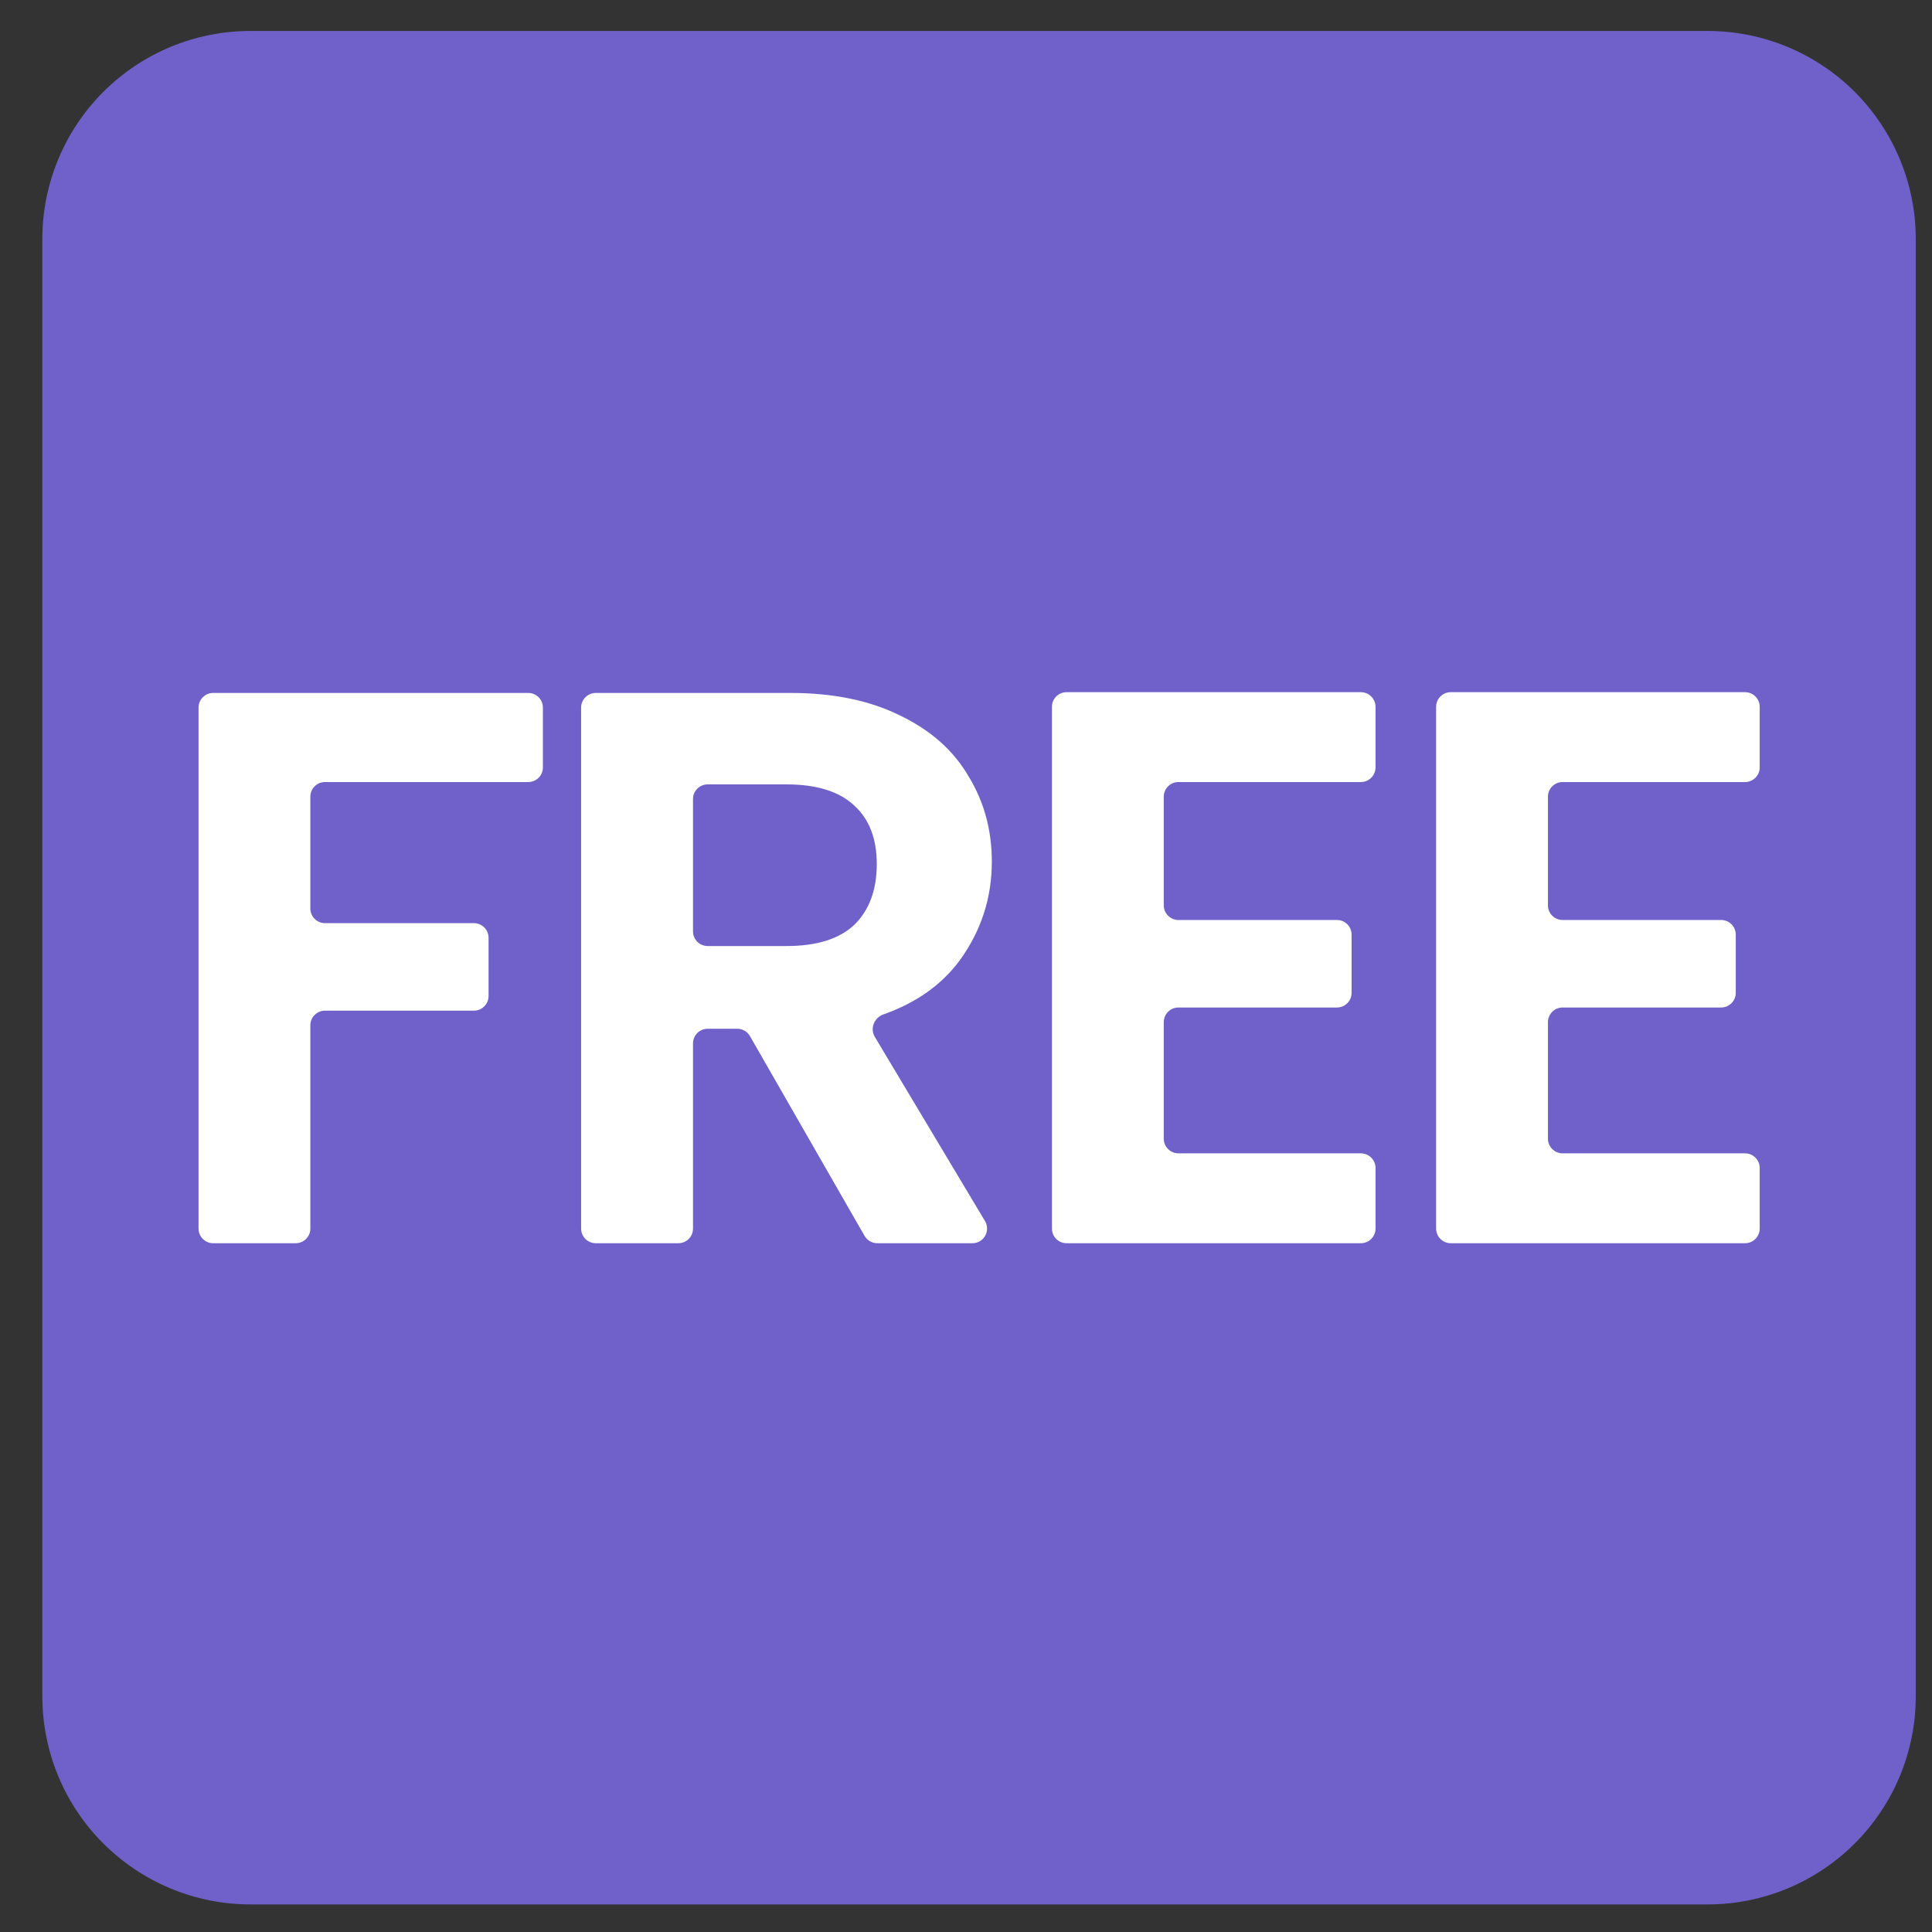 <svg width="33" height="33" viewBox="0 0 33 33" fill="none" xmlns="http://www.w3.org/2000/svg">
<rect x="0" y="0" width="33" height="33" fill="#333333" stroke="none"/>
<g id="Icon / Free Button" clip-path="url(#clip0_444_11216)">
<path id="Vector" d="M32.723 28.973C32.723 29.916 32.348 30.821 31.681 31.487C31.015 32.154 30.11 32.529 29.167 32.529H4.278C3.335 32.529 2.431 32.154 1.764 31.487C1.097 30.821 0.723 29.916 0.723 28.973V4.084C0.723 3.141 1.097 2.237 1.764 1.57C2.431 0.903 3.335 0.529 4.278 0.529L29.167 0.529C30.11 0.529 31.015 0.903 31.681 1.57C32.348 2.237 32.723 3.141 32.723 4.084V28.973Z" fill="#6F61C9"/>
<g id="FREE">
<path d="M9.023 11.836C9.161 11.836 9.273 11.948 9.273 12.086V13.108C9.273 13.246 9.161 13.358 9.023 13.358H5.551C5.413 13.358 5.301 13.47 5.301 13.608V15.518C5.301 15.656 5.413 15.768 5.551 15.768H8.095C8.233 15.768 8.345 15.88 8.345 16.018V17.013C8.345 17.151 8.233 17.263 8.095 17.263H5.551C5.413 17.263 5.301 17.375 5.301 17.513V20.985C5.301 21.123 5.189 21.235 5.051 21.235H3.641C3.503 21.235 3.391 21.123 3.391 20.985V12.086C3.391 11.948 3.503 11.836 3.641 11.836H9.023Z" fill="white"/>
<path d="M14.984 21.235C14.895 21.235 14.812 21.187 14.767 21.109L12.81 17.698C12.765 17.62 12.682 17.572 12.593 17.572H12.087C11.949 17.572 11.837 17.684 11.837 17.822V20.985C11.837 21.123 11.725 21.235 11.587 21.235H10.176C10.038 21.235 9.926 21.123 9.926 20.985V12.086C9.926 11.948 10.038 11.836 10.176 11.836H13.502C14.239 11.836 14.867 11.967 15.385 12.227C15.904 12.478 16.291 12.824 16.546 13.264C16.809 13.695 16.941 14.179 16.941 14.718C16.941 15.337 16.759 15.898 16.395 16.401C16.087 16.819 15.652 17.128 15.089 17.327C14.932 17.382 14.857 17.567 14.942 17.71L16.824 20.856C16.924 21.023 16.804 21.235 16.61 21.235H14.984ZM11.837 15.909C11.837 16.047 11.949 16.159 12.087 16.159H13.434C13.952 16.159 14.339 16.037 14.594 15.795C14.849 15.544 14.976 15.198 14.976 14.758C14.976 14.327 14.849 13.995 14.594 13.762C14.339 13.52 13.952 13.398 13.434 13.398H12.087C11.949 13.398 11.837 13.51 11.837 13.648V15.909Z" fill="white"/>
<path d="M20.128 13.358C19.99 13.358 19.878 13.47 19.878 13.608V15.464C19.878 15.602 19.99 15.714 20.128 15.714H22.836C22.974 15.714 23.086 15.826 23.086 15.964V16.959C23.086 17.097 22.974 17.209 22.836 17.209H20.128C19.99 17.209 19.878 17.321 19.878 17.459V19.45C19.878 19.588 19.99 19.7 20.128 19.7H23.245C23.383 19.7 23.495 19.812 23.495 19.95V20.985C23.495 21.123 23.383 21.235 23.245 21.235H18.218C18.079 21.235 17.968 21.123 17.968 20.985V12.073C17.968 11.935 18.079 11.823 18.218 11.823H23.245C23.383 11.823 23.495 11.935 23.495 12.073V13.108C23.495 13.246 23.383 13.358 23.245 13.358H20.128Z" fill="white"/>
<path d="M26.69 13.358C26.552 13.358 26.44 13.47 26.44 13.608V15.464C26.44 15.602 26.552 15.714 26.69 15.714H29.398C29.536 15.714 29.648 15.826 29.648 15.964V16.959C29.648 17.097 29.536 17.209 29.398 17.209H26.69C26.552 17.209 26.44 17.321 26.44 17.459V19.45C26.44 19.588 26.552 19.7 26.69 19.7H29.807C29.945 19.7 30.057 19.812 30.057 19.95V20.985C30.057 21.123 29.945 21.235 29.807 21.235H24.78C24.642 21.235 24.53 21.123 24.53 20.985V12.073C24.53 11.935 24.642 11.823 24.78 11.823H29.807C29.945 11.823 30.057 11.935 30.057 12.073V13.108C30.057 13.246 29.945 13.358 29.807 13.358H26.69Z" fill="white"/>
</g>
</g>
<defs>
<clipPath id="clip0_444_11216">
<rect width="32" height="32" fill="white" transform="translate(0.723 0.529)"/>
</clipPath>
</defs>
</svg>
